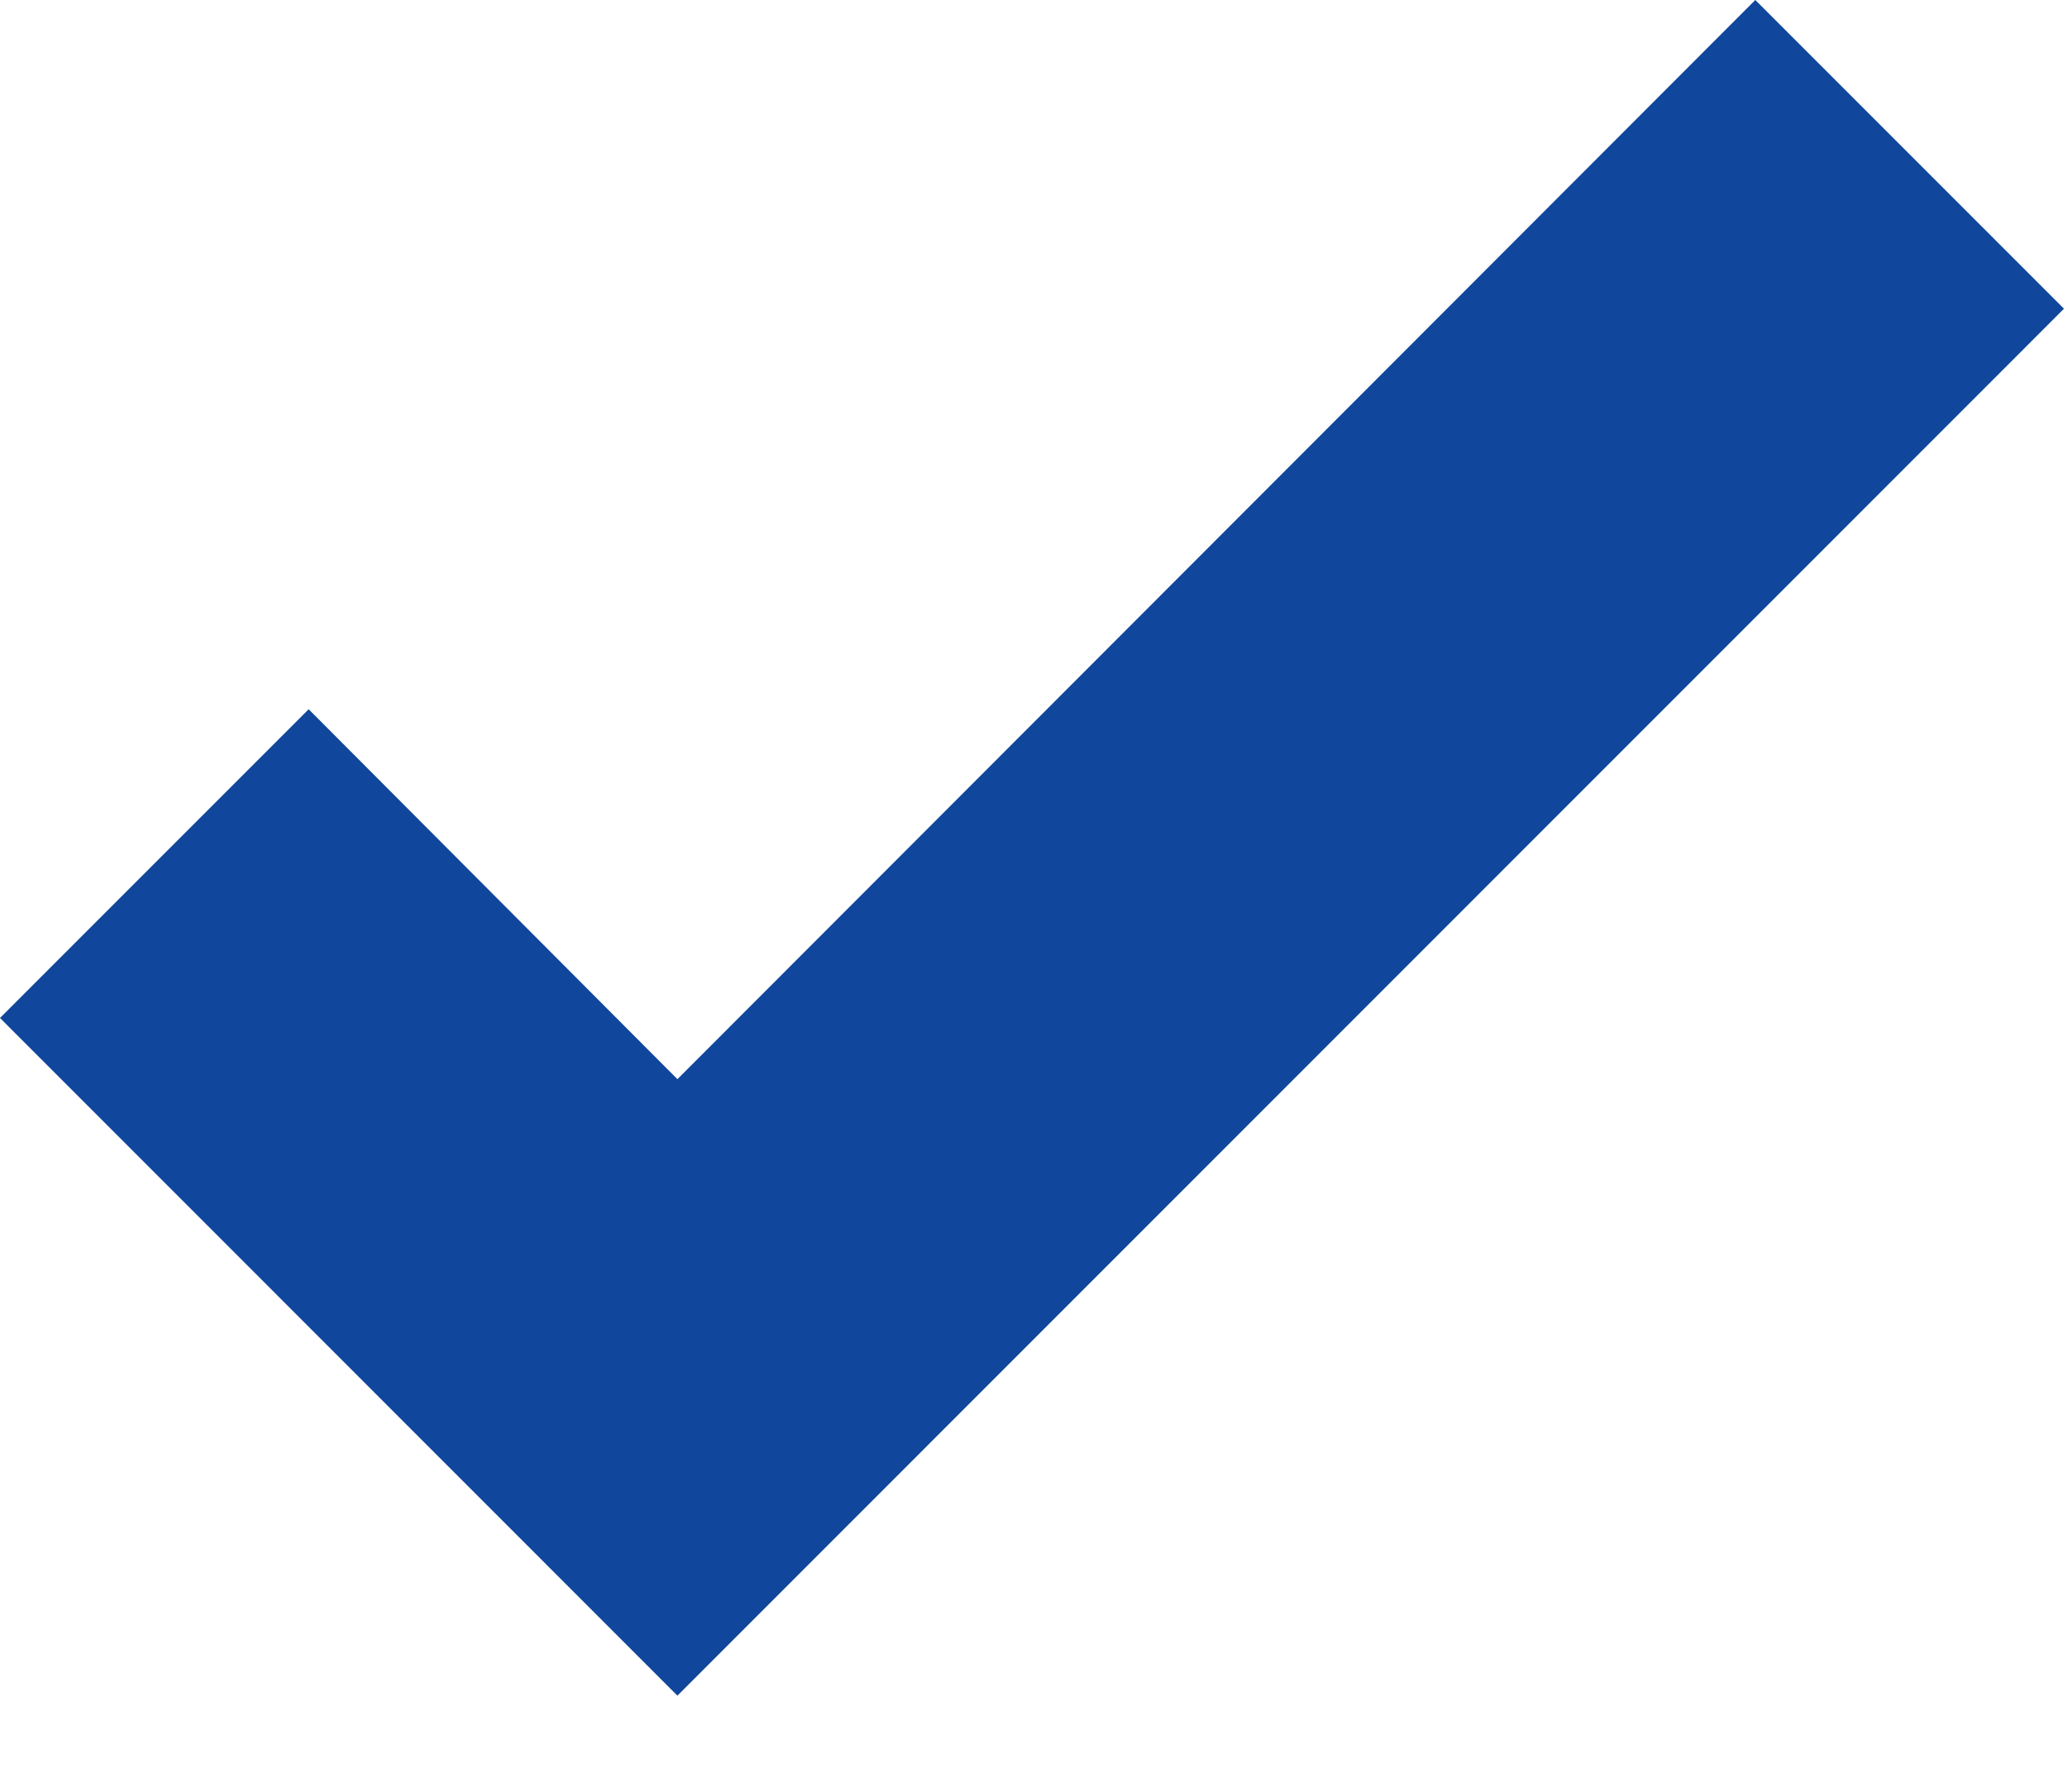 <svg width="15" height="13" viewBox="0 0 15 13" fill="none" xmlns="http://www.w3.org/2000/svg">
<path d="M4.916 12.303L0 7.386L2.24 5.146L4.916 7.83L12.738 0L14.978 2.24L4.916 12.303Z" fill="#10479C"/>
</svg>
